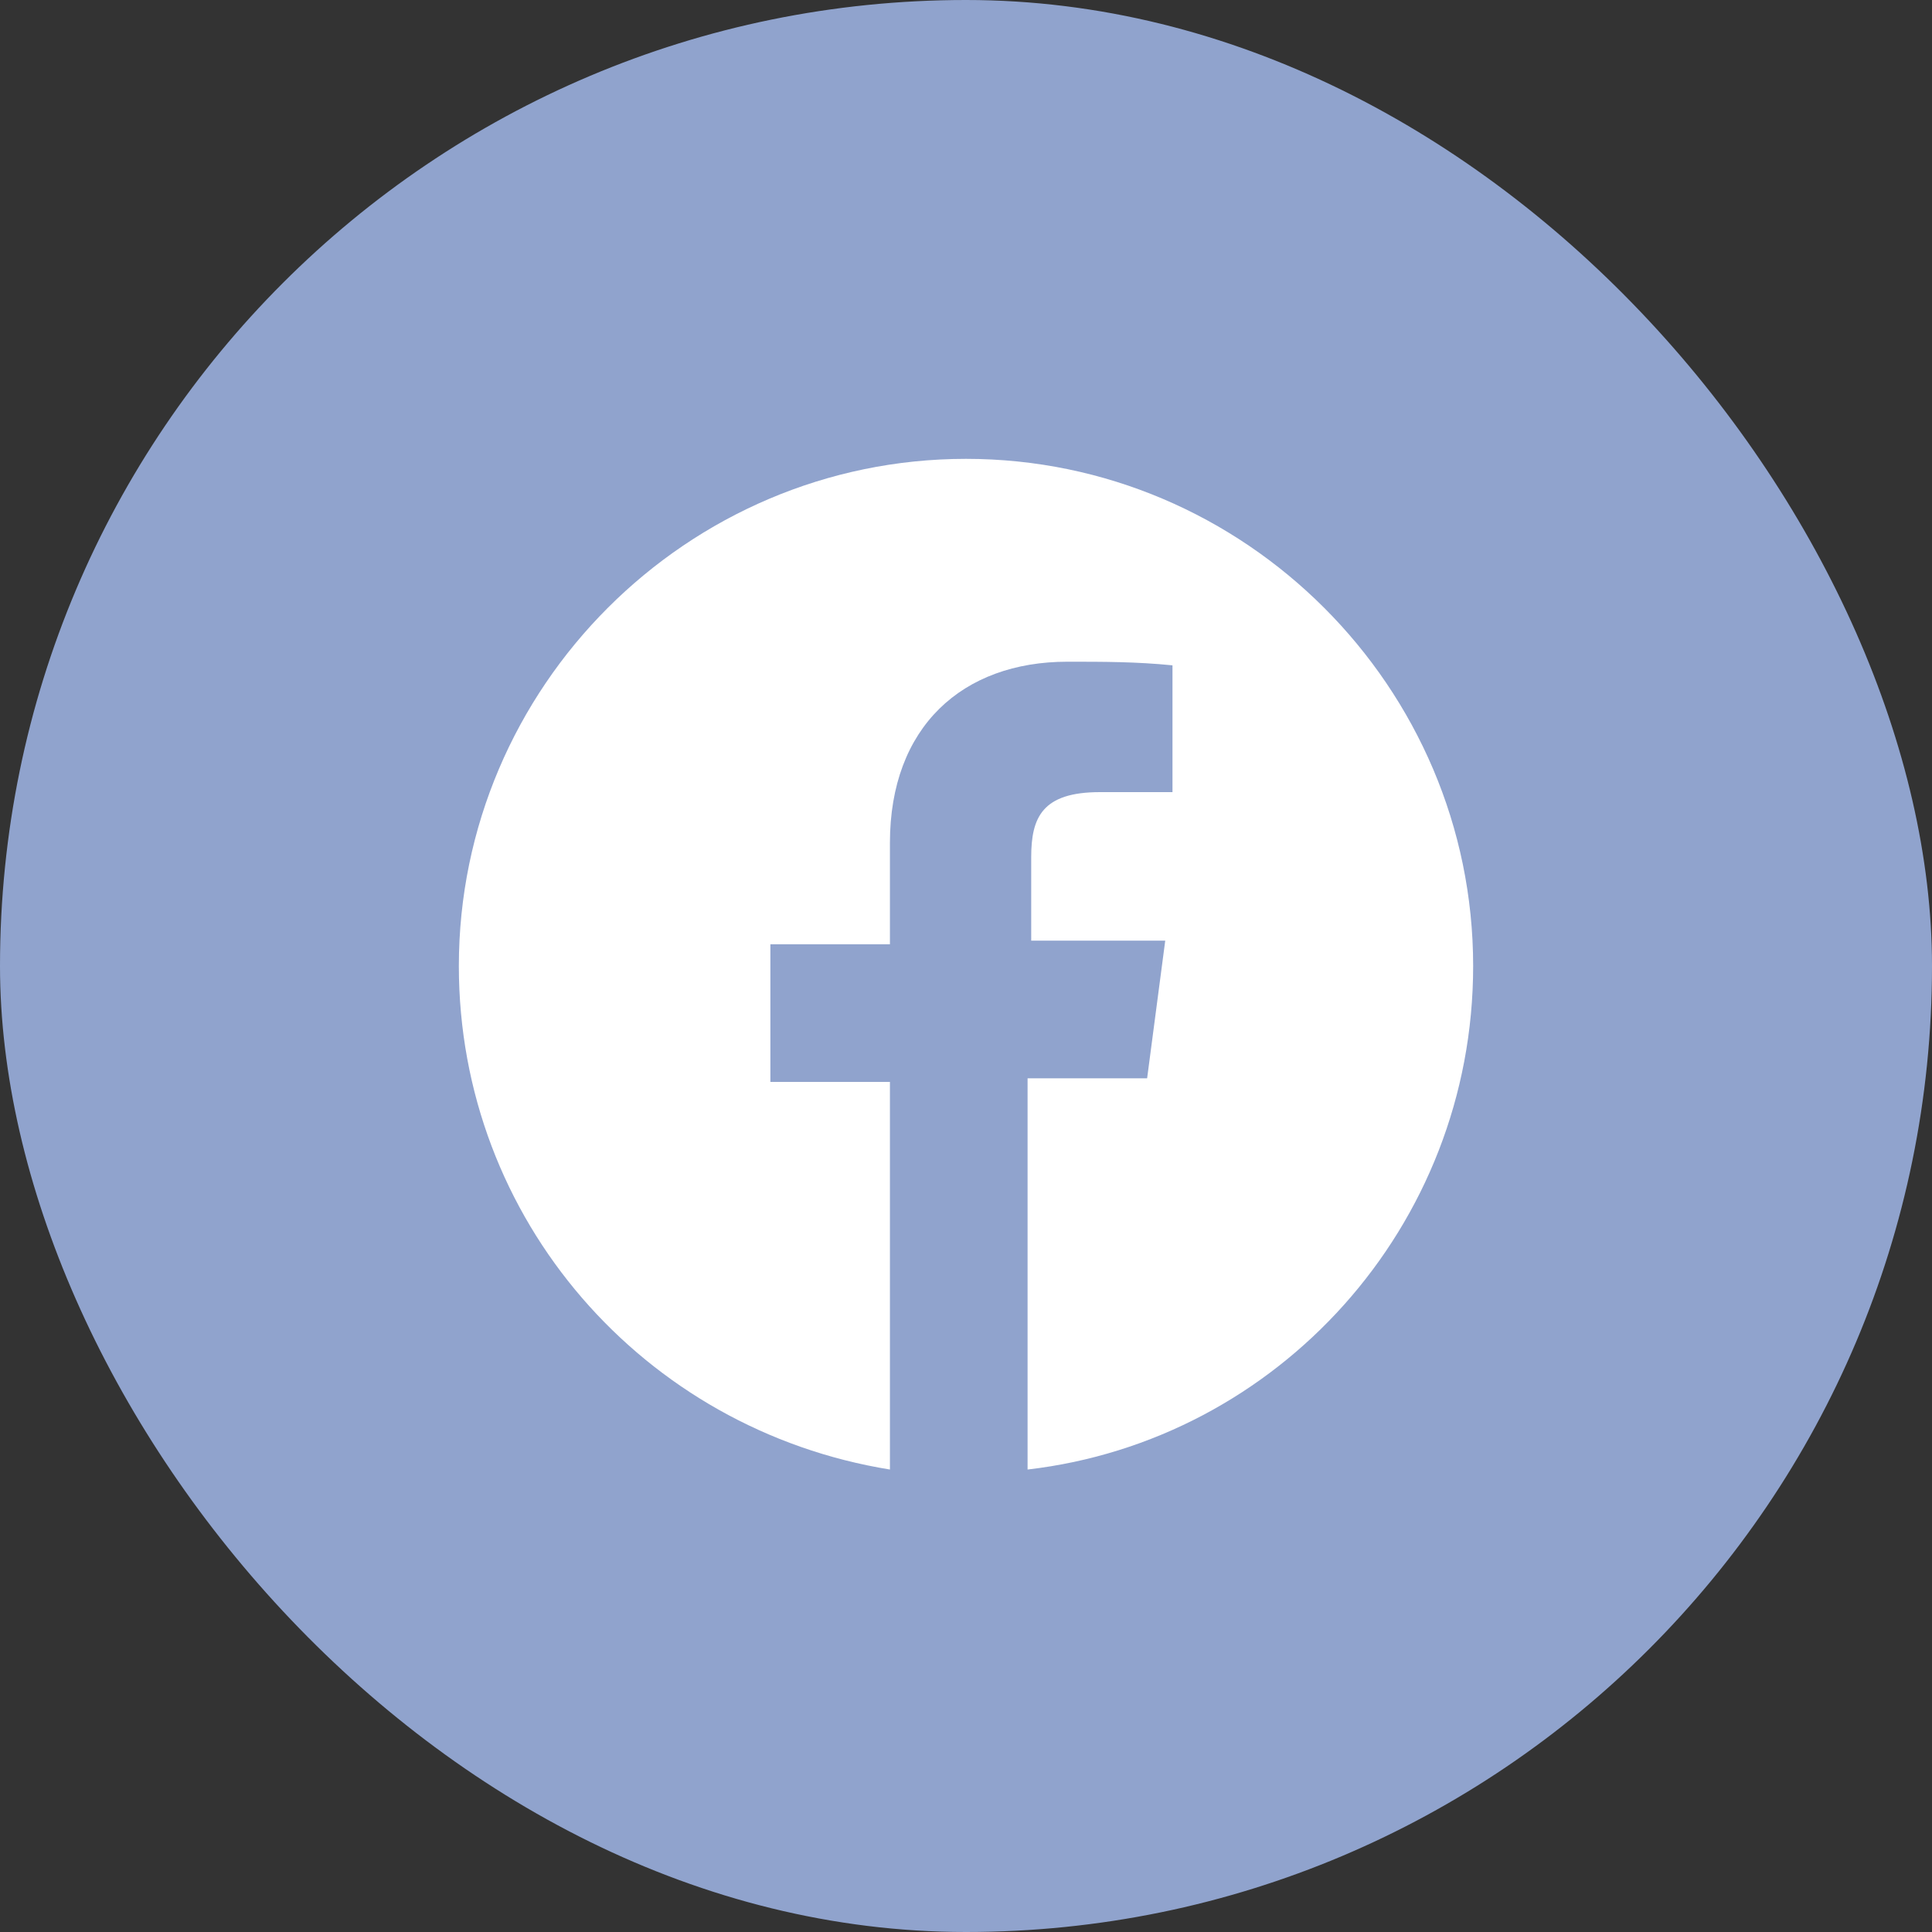 <svg width="40" height="40" viewBox="0 0 40 40" fill="none" xmlns="http://www.w3.org/2000/svg">
<rect x="0" y="0" width="40" height="40" fill="#333333" stroke="none"/>
<rect width="40" height="40" rx="20" fill="#90A3CD"/>
<path d="M30.5 20C30.5 25.4 26.45 29.825 21.275 30.425V22.325H23.75L24.125 19.475H21.35V17.75C21.35 16.925 21.575 16.4 22.775 16.4H24.275V13.775C23.525 13.7 22.85 13.7 22.1 13.7C19.925 13.7 18.425 15.05 18.425 17.45V19.55H15.95V22.4H18.425V30.425C13.325 29.6 9.5 25.25 9.5 20C9.5 14.225 14.225 9.5 20 9.5C25.775 9.5 30.5 14.225 30.5 20Z" fill="white"/>
</svg>
